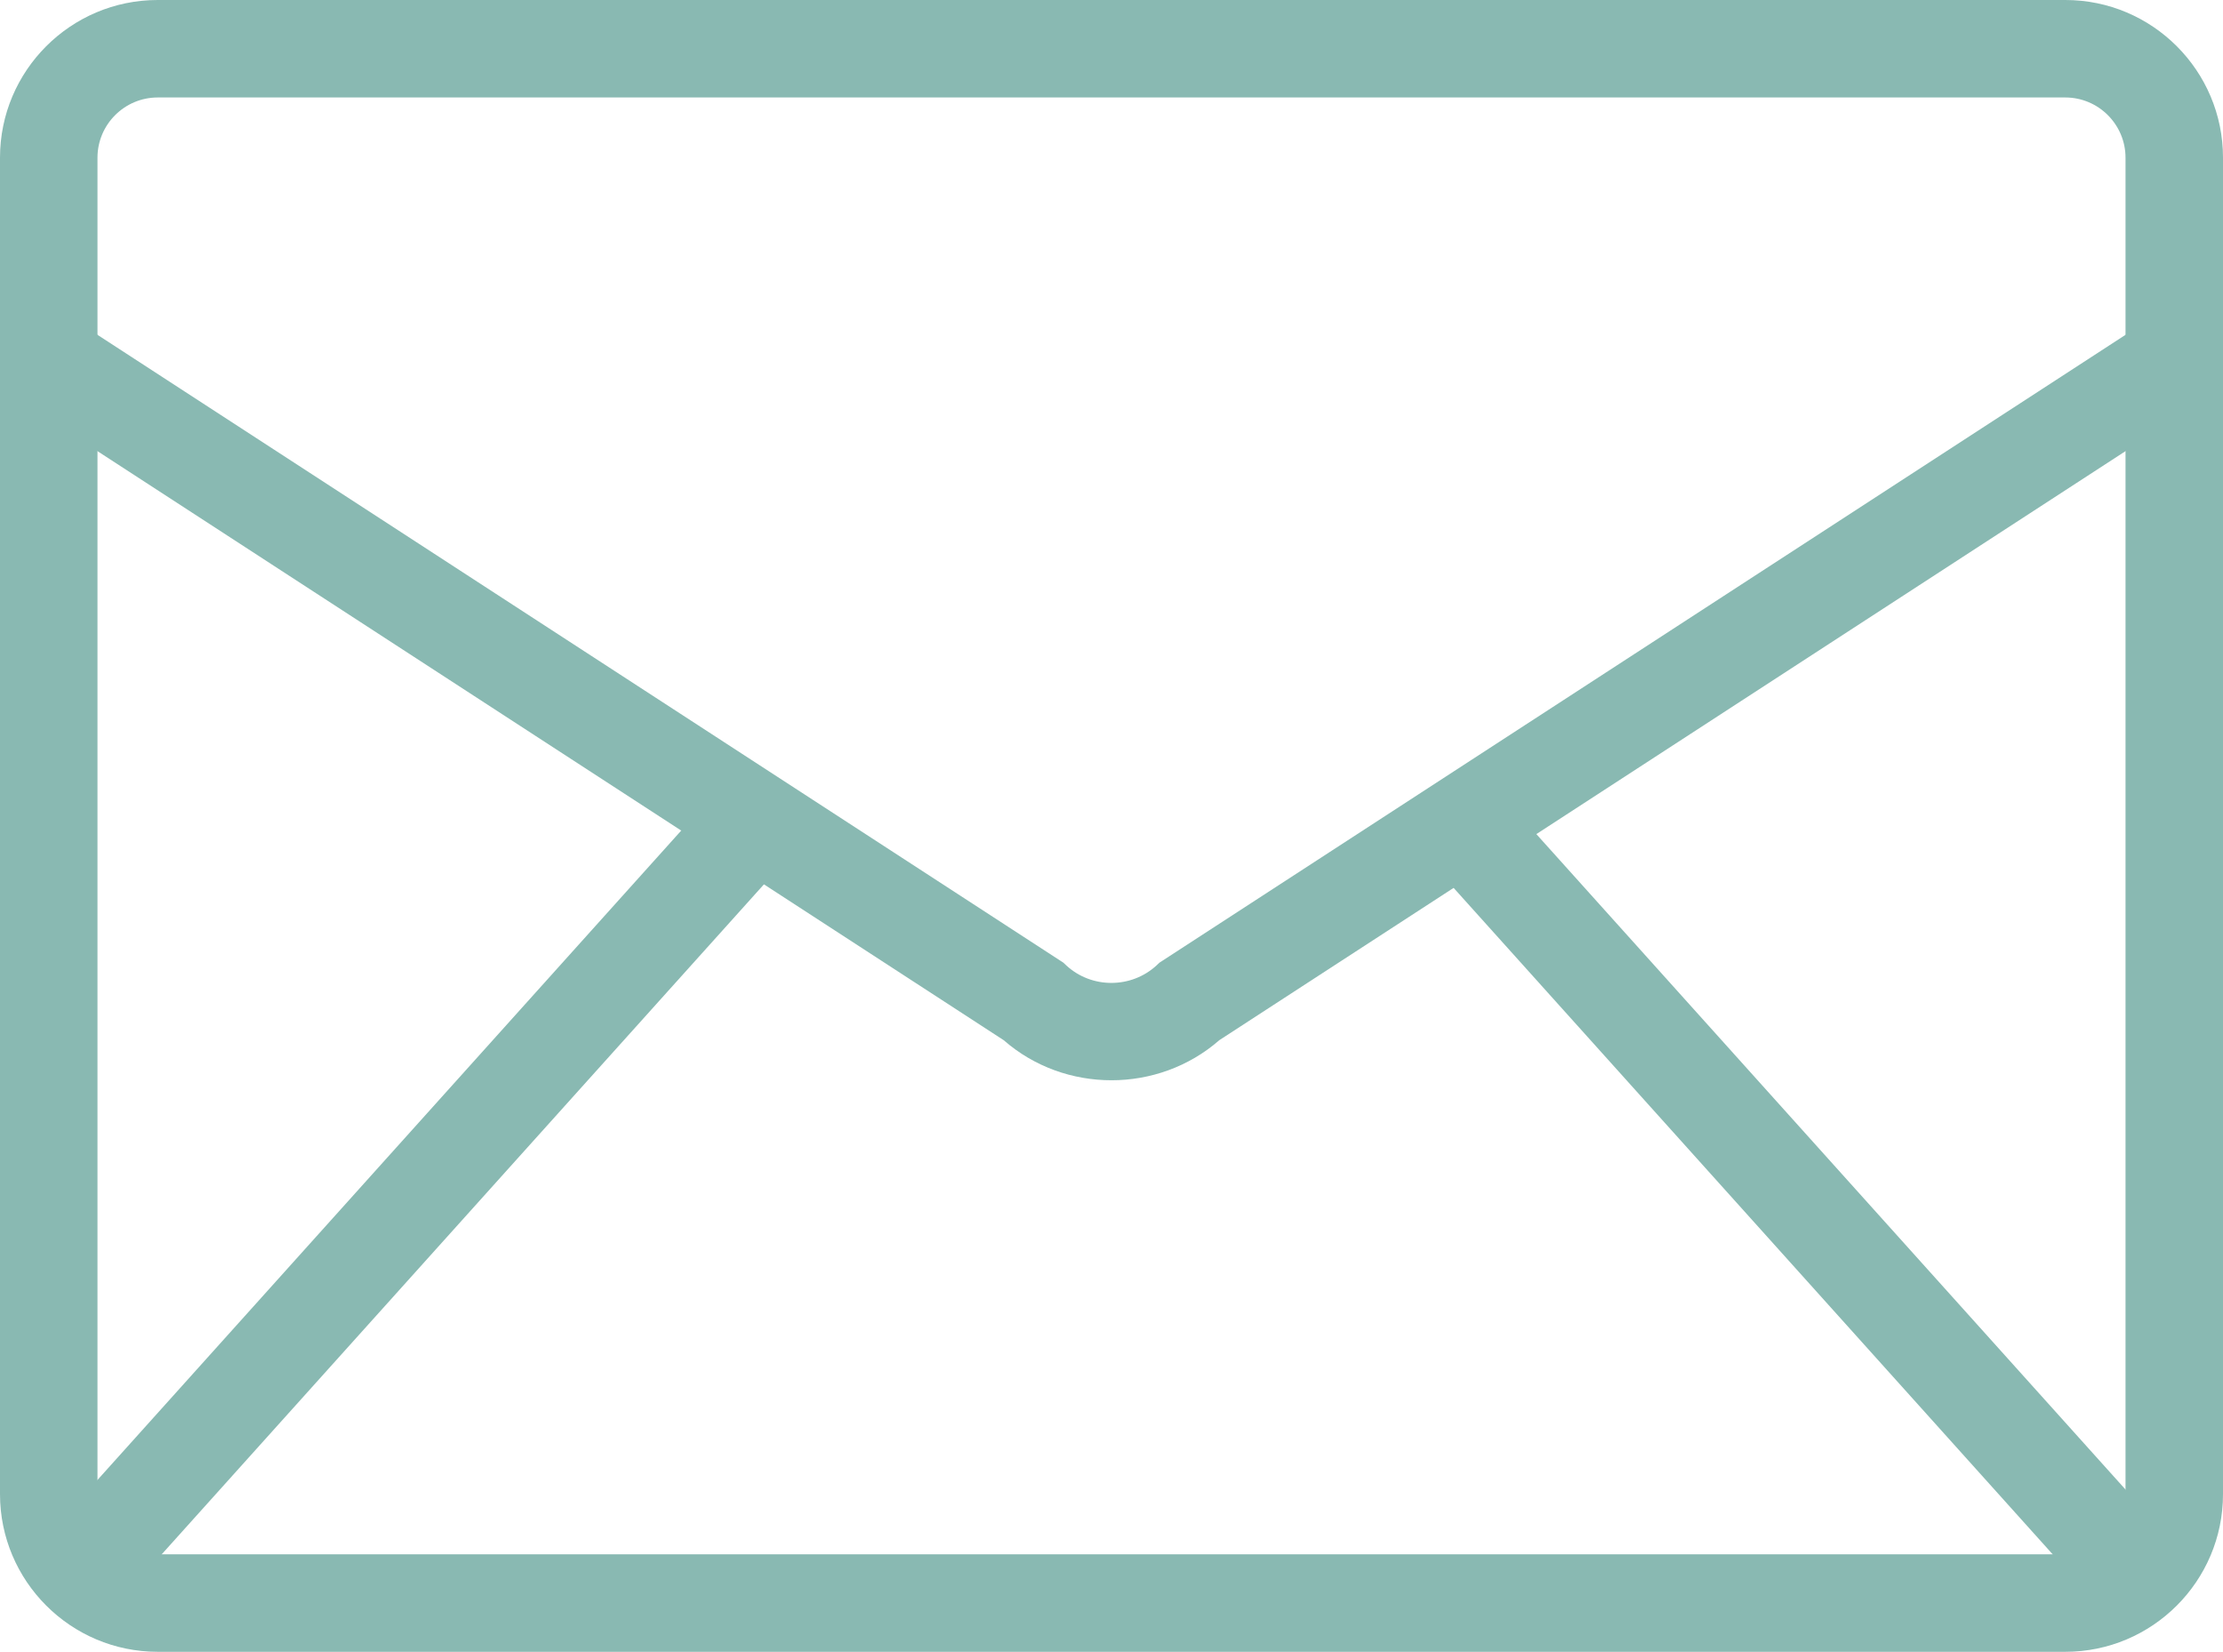 <?xml version="1.0" encoding="UTF-8"?>
<svg id="_レイヤー_2" data-name="レイヤー 2" xmlns="http://www.w3.org/2000/svg" viewBox="0 0 127.02 94.39">
  <defs>
    <style>
      .cls-1 {
        fill: #89b9b2;
      }
    </style>
  </defs>
  <g id="_レイヤー_1-2" data-name="レイヤー 1">
    <g>
      <path class="cls-1" d="m118.01,94.39H9.01c-4.97,0-9.01-4.04-9.01-9.01V9.01C0,4.04,4.04,0,9.01,0h109c4.97,0,9.01,4.04,9.01,9.01v76.37c0,4.97-4.04,9.01-9.01,9.01ZM9.01,5.57c-1.89,0-3.44,1.54-3.44,3.44v76.37c0,1.89,1.54,3.44,3.44,3.44h109c1.89,0,3.44-1.54,3.44-3.44V9.01c0-1.89-1.54-3.44-3.44-3.44H9.01Z"/>
      <path class="cls-1" d="m63.51,61.73c-2.21,0-4.41-.76-6.16-2.29L.14,22.25l3.04-4.67,57.58,37.43.17.16c1.44,1.33,3.7,1.33,5.15,0l.17-.16.2-.13,57.39-37.3,3.04,4.67-57.21,37.19c-1.75,1.53-3.96,2.29-6.16,2.29Z"/>
      <g id="_リピートミラー_" data-name="&amp;lt;リピートミラー&amp;gt;">
        <g>
          <g id="_リピートミラー_-2" data-name="&amp;lt;リピートミラー&amp;gt;">
            <rect class="cls-1" x="-4.65" y="64.91" width="58.27" height="5.57" transform="translate(-42.23 40.65) rotate(-48.05)"/>
          </g>
          <g id="_リピートミラー_-3" data-name="&amp;lt;リピートミラー&amp;gt;">
            <rect class="cls-1" x="99.27" y="38.56" width="5.57" height="58.27" transform="translate(-19.1 85.58) rotate(-41.95)"/>
          </g>
        </g>
      </g>
    </g>
  </g>
</svg>